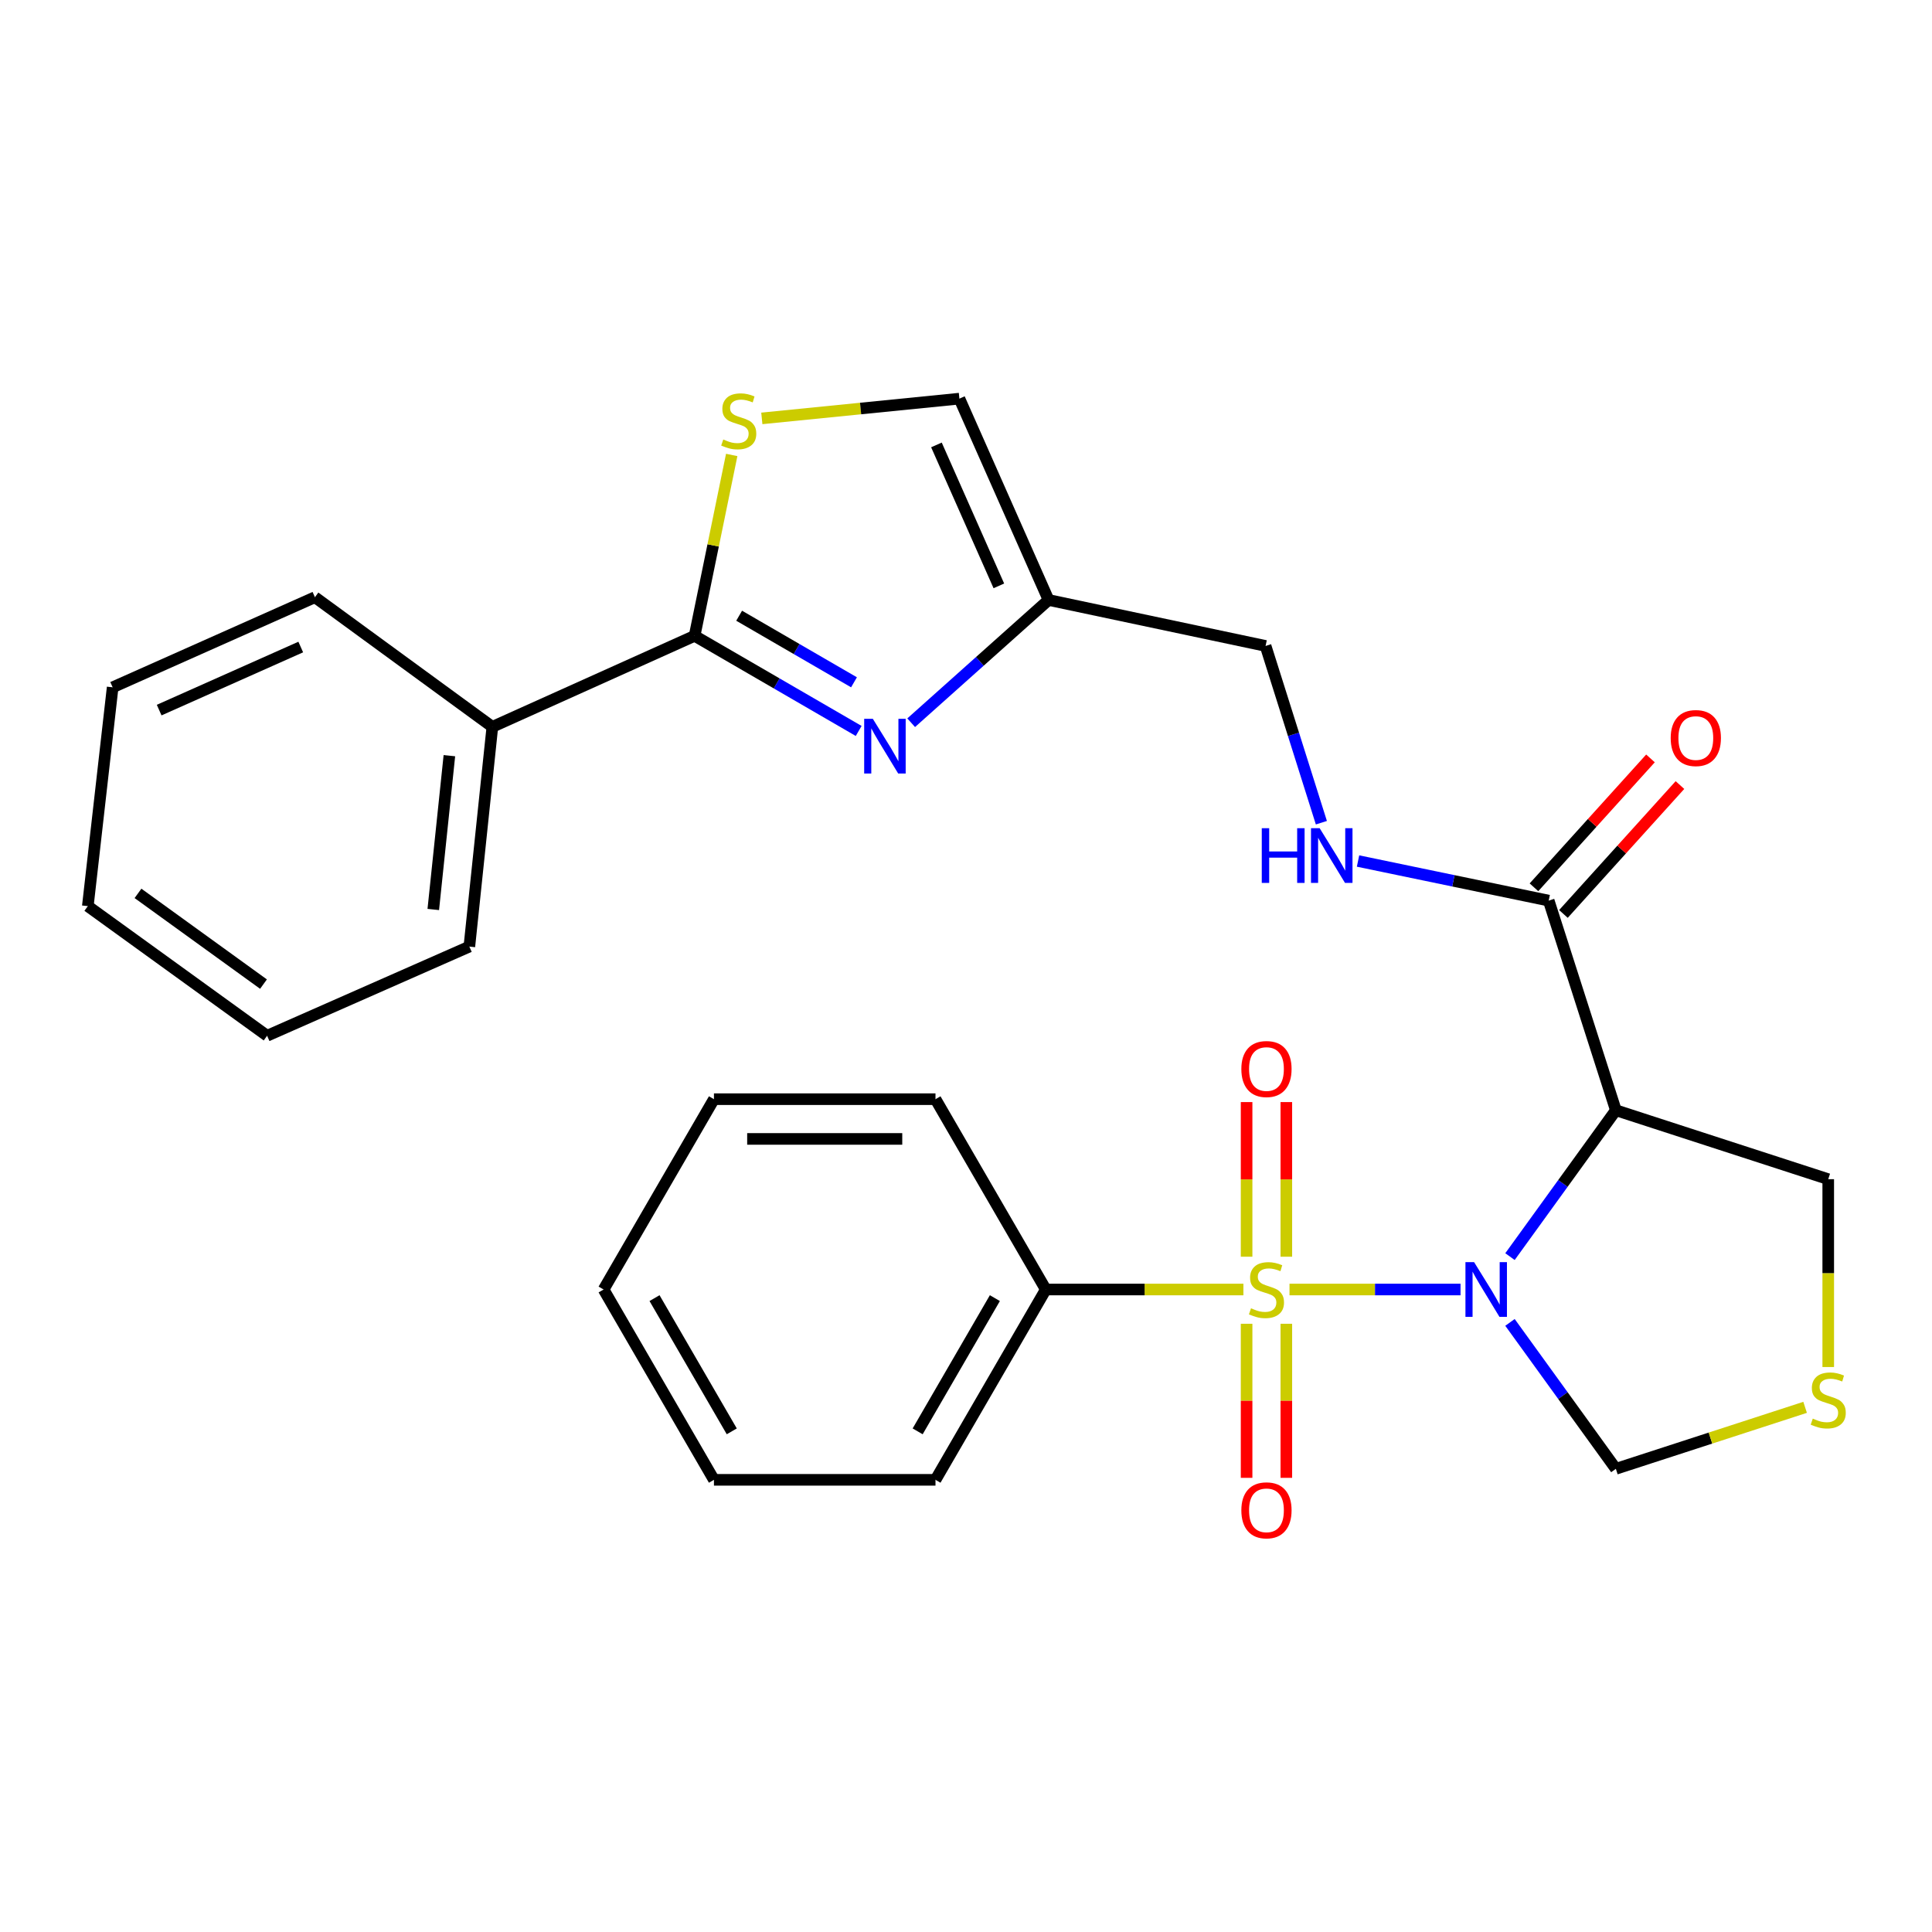 <?xml version='1.0' encoding='iso-8859-1'?>
<svg version='1.1' baseProfile='full'
              xmlns='http://www.w3.org/2000/svg'
                      xmlns:rdkit='http://www.rdkit.org/xml'
                      xmlns:xlink='http://www.w3.org/1999/xlink'
                  xml:space='preserve'
width='1000px' height='1000px' viewBox='0 0 1000 1000'>
<!-- END OF HEADER -->
<rect style='opacity:1.0;fill:#FFFFFF;stroke:none' width='1000' height='1000' x='0' y='0'> </rect>
<path class='bond-0' d='M 667.443,667.446 L 711.705,667.446' style='fill:none;fill-rule:evenodd;stroke:#CCCC00;stroke-width:6px;stroke-linecap:butt;stroke-linejoin:miter;stroke-opacity:1' />
<path class='bond-0' d='M 711.705,667.446 L 755.968,667.446' style='fill:none;fill-rule:evenodd;stroke:#0000FF;stroke-width:6px;stroke-linecap:butt;stroke-linejoin:miter;stroke-opacity:1' />
<path class='bond-9' d='M 645.236,685.182 L 645.236,725.054' style='fill:none;fill-rule:evenodd;stroke:#CCCC00;stroke-width:6px;stroke-linecap:butt;stroke-linejoin:miter;stroke-opacity:1' />
<path class='bond-9' d='M 645.236,725.054 L 645.236,764.927' style='fill:none;fill-rule:evenodd;stroke:#FF0000;stroke-width:6px;stroke-linecap:butt;stroke-linejoin:miter;stroke-opacity:1' />
<path class='bond-9' d='M 665.804,685.182 L 665.804,725.054' style='fill:none;fill-rule:evenodd;stroke:#CCCC00;stroke-width:6px;stroke-linecap:butt;stroke-linejoin:miter;stroke-opacity:1' />
<path class='bond-9' d='M 665.804,725.054 L 665.804,764.927' style='fill:none;fill-rule:evenodd;stroke:#FF0000;stroke-width:6px;stroke-linecap:butt;stroke-linejoin:miter;stroke-opacity:1' />
<path class='bond-10' d='M 665.804,650.471 L 665.804,610.453' style='fill:none;fill-rule:evenodd;stroke:#CCCC00;stroke-width:6px;stroke-linecap:butt;stroke-linejoin:miter;stroke-opacity:1' />
<path class='bond-10' d='M 665.804,610.453 L 665.804,570.435' style='fill:none;fill-rule:evenodd;stroke:#FF0000;stroke-width:6px;stroke-linecap:butt;stroke-linejoin:miter;stroke-opacity:1' />
<path class='bond-10' d='M 645.236,650.471 L 645.236,610.453' style='fill:none;fill-rule:evenodd;stroke:#CCCC00;stroke-width:6px;stroke-linecap:butt;stroke-linejoin:miter;stroke-opacity:1' />
<path class='bond-10' d='M 645.236,610.453 L 645.236,570.435' style='fill:none;fill-rule:evenodd;stroke:#FF0000;stroke-width:6px;stroke-linecap:butt;stroke-linejoin:miter;stroke-opacity:1' />
<path class='bond-11' d='M 643.585,667.446 L 592.446,667.446' style='fill:none;fill-rule:evenodd;stroke:#CCCC00;stroke-width:6px;stroke-linecap:butt;stroke-linejoin:miter;stroke-opacity:1' />
<path class='bond-11' d='M 592.446,667.446 L 541.307,667.446' style='fill:none;fill-rule:evenodd;stroke:#000000;stroke-width:6px;stroke-linecap:butt;stroke-linejoin:miter;stroke-opacity:1' />
<path class='bond-1' d='M 781.565,650.423 L 808.964,612.541' style='fill:none;fill-rule:evenodd;stroke:#0000FF;stroke-width:6px;stroke-linecap:butt;stroke-linejoin:miter;stroke-opacity:1' />
<path class='bond-1' d='M 808.964,612.541 L 836.364,574.659' style='fill:none;fill-rule:evenodd;stroke:#000000;stroke-width:6px;stroke-linecap:butt;stroke-linejoin:miter;stroke-opacity:1' />
<path class='bond-8' d='M 781.562,684.47 L 808.963,722.363' style='fill:none;fill-rule:evenodd;stroke:#0000FF;stroke-width:6px;stroke-linecap:butt;stroke-linejoin:miter;stroke-opacity:1' />
<path class='bond-8' d='M 808.963,722.363 L 836.364,760.256' style='fill:none;fill-rule:evenodd;stroke:#000000;stroke-width:6px;stroke-linecap:butt;stroke-linejoin:miter;stroke-opacity:1' />
<path class='bond-5' d='M 836.364,574.659 L 801.603,466.159' style='fill:none;fill-rule:evenodd;stroke:#000000;stroke-width:6px;stroke-linecap:butt;stroke-linejoin:miter;stroke-opacity:1' />
<path class='bond-17' d='M 836.364,574.659 L 946.292,610.345' style='fill:none;fill-rule:evenodd;stroke:#000000;stroke-width:6px;stroke-linecap:butt;stroke-linejoin:miter;stroke-opacity:1' />
<path class='bond-2' d='M 471.618,374.084 L 507.176,342.315' style='fill:none;fill-rule:evenodd;stroke:#0000FF;stroke-width:6px;stroke-linecap:butt;stroke-linejoin:miter;stroke-opacity:1' />
<path class='bond-2' d='M 507.176,342.315 L 542.735,310.546' style='fill:none;fill-rule:evenodd;stroke:#000000;stroke-width:6px;stroke-linecap:butt;stroke-linejoin:miter;stroke-opacity:1' />
<path class='bond-3' d='M 444.451,378.339 L 401.989,353.721' style='fill:none;fill-rule:evenodd;stroke:#0000FF;stroke-width:6px;stroke-linecap:butt;stroke-linejoin:miter;stroke-opacity:1' />
<path class='bond-3' d='M 401.989,353.721 L 359.526,329.104' style='fill:none;fill-rule:evenodd;stroke:#000000;stroke-width:6px;stroke-linecap:butt;stroke-linejoin:miter;stroke-opacity:1' />
<path class='bond-3' d='M 442.029,353.159 L 412.305,335.927' style='fill:none;fill-rule:evenodd;stroke:#0000FF;stroke-width:6px;stroke-linecap:butt;stroke-linejoin:miter;stroke-opacity:1' />
<path class='bond-3' d='M 412.305,335.927 L 382.581,318.695' style='fill:none;fill-rule:evenodd;stroke:#000000;stroke-width:6px;stroke-linecap:butt;stroke-linejoin:miter;stroke-opacity:1' />
<path class='bond-14' d='M 359.526,329.104 L 254.843,376.217' style='fill:none;fill-rule:evenodd;stroke:#000000;stroke-width:6px;stroke-linecap:butt;stroke-linejoin:miter;stroke-opacity:1' />
<path class='bond-30' d='M 359.526,329.104 L 369.129,282.292' style='fill:none;fill-rule:evenodd;stroke:#000000;stroke-width:6px;stroke-linecap:butt;stroke-linejoin:miter;stroke-opacity:1' />
<path class='bond-30' d='M 369.129,282.292 L 378.733,235.481' style='fill:none;fill-rule:evenodd;stroke:#CCCC00;stroke-width:6px;stroke-linecap:butt;stroke-linejoin:miter;stroke-opacity:1' />
<path class='bond-4' d='M 394.318,216.563 L 445.45,211.448' style='fill:none;fill-rule:evenodd;stroke:#CCCC00;stroke-width:6px;stroke-linecap:butt;stroke-linejoin:miter;stroke-opacity:1' />
<path class='bond-4' d='M 445.45,211.448 L 496.582,206.332' style='fill:none;fill-rule:evenodd;stroke:#000000;stroke-width:6px;stroke-linecap:butt;stroke-linejoin:miter;stroke-opacity:1' />
<path class='bond-13' d='M 801.603,466.159 L 752.26,455.911' style='fill:none;fill-rule:evenodd;stroke:#000000;stroke-width:6px;stroke-linecap:butt;stroke-linejoin:miter;stroke-opacity:1' />
<path class='bond-13' d='M 752.26,455.911 L 702.917,445.663' style='fill:none;fill-rule:evenodd;stroke:#0000FF;stroke-width:6px;stroke-linecap:butt;stroke-linejoin:miter;stroke-opacity:1' />
<path class='bond-15' d='M 809.232,473.056 L 839.387,439.702' style='fill:none;fill-rule:evenodd;stroke:#000000;stroke-width:6px;stroke-linecap:butt;stroke-linejoin:miter;stroke-opacity:1' />
<path class='bond-15' d='M 839.387,439.702 L 869.542,406.347' style='fill:none;fill-rule:evenodd;stroke:#FF0000;stroke-width:6px;stroke-linecap:butt;stroke-linejoin:miter;stroke-opacity:1' />
<path class='bond-15' d='M 793.974,459.262 L 824.129,425.908' style='fill:none;fill-rule:evenodd;stroke:#000000;stroke-width:6px;stroke-linecap:butt;stroke-linejoin:miter;stroke-opacity:1' />
<path class='bond-15' d='M 824.129,425.908 L 854.285,392.553' style='fill:none;fill-rule:evenodd;stroke:#FF0000;stroke-width:6px;stroke-linecap:butt;stroke-linejoin:miter;stroke-opacity:1' />
<path class='bond-6' d='M 542.735,310.546 L 655.063,334.337' style='fill:none;fill-rule:evenodd;stroke:#000000;stroke-width:6px;stroke-linecap:butt;stroke-linejoin:miter;stroke-opacity:1' />
<path class='bond-7' d='M 542.735,310.546 L 496.582,206.332' style='fill:none;fill-rule:evenodd;stroke:#000000;stroke-width:6px;stroke-linecap:butt;stroke-linejoin:miter;stroke-opacity:1' />
<path class='bond-7' d='M 517.005,303.243 L 484.698,230.293' style='fill:none;fill-rule:evenodd;stroke:#000000;stroke-width:6px;stroke-linecap:butt;stroke-linejoin:miter;stroke-opacity:1' />
<path class='bond-12' d='M 836.364,760.256 L 885.343,744.346' style='fill:none;fill-rule:evenodd;stroke:#000000;stroke-width:6px;stroke-linecap:butt;stroke-linejoin:miter;stroke-opacity:1' />
<path class='bond-12' d='M 885.343,744.346 L 934.322,728.435' style='fill:none;fill-rule:evenodd;stroke:#CCCC00;stroke-width:6px;stroke-linecap:butt;stroke-linejoin:miter;stroke-opacity:1' />
<path class='bond-18' d='M 541.307,667.446 L 484.206,765.958' style='fill:none;fill-rule:evenodd;stroke:#000000;stroke-width:6px;stroke-linecap:butt;stroke-linejoin:miter;stroke-opacity:1' />
<path class='bond-18' d='M 514.946,671.908 L 474.976,740.867' style='fill:none;fill-rule:evenodd;stroke:#000000;stroke-width:6px;stroke-linecap:butt;stroke-linejoin:miter;stroke-opacity:1' />
<path class='bond-19' d='M 541.307,667.446 L 484.206,568.934' style='fill:none;fill-rule:evenodd;stroke:#000000;stroke-width:6px;stroke-linecap:butt;stroke-linejoin:miter;stroke-opacity:1' />
<path class='bond-28' d='M 946.292,707.572 L 946.292,658.959' style='fill:none;fill-rule:evenodd;stroke:#CCCC00;stroke-width:6px;stroke-linecap:butt;stroke-linejoin:miter;stroke-opacity:1' />
<path class='bond-28' d='M 946.292,658.959 L 946.292,610.345' style='fill:none;fill-rule:evenodd;stroke:#000000;stroke-width:6px;stroke-linecap:butt;stroke-linejoin:miter;stroke-opacity:1' />
<path class='bond-16' d='M 683.942,425.832 L 669.503,380.085' style='fill:none;fill-rule:evenodd;stroke:#0000FF;stroke-width:6px;stroke-linecap:butt;stroke-linejoin:miter;stroke-opacity:1' />
<path class='bond-16' d='M 669.503,380.085 L 655.063,334.337' style='fill:none;fill-rule:evenodd;stroke:#000000;stroke-width:6px;stroke-linecap:butt;stroke-linejoin:miter;stroke-opacity:1' />
<path class='bond-20' d='M 254.843,376.217 L 242.936,489.95' style='fill:none;fill-rule:evenodd;stroke:#000000;stroke-width:6px;stroke-linecap:butt;stroke-linejoin:miter;stroke-opacity:1' />
<path class='bond-20' d='M 232.6,391.136 L 224.265,470.749' style='fill:none;fill-rule:evenodd;stroke:#000000;stroke-width:6px;stroke-linecap:butt;stroke-linejoin:miter;stroke-opacity:1' />
<path class='bond-21' d='M 254.843,376.217 L 163.004,309.118' style='fill:none;fill-rule:evenodd;stroke:#000000;stroke-width:6px;stroke-linecap:butt;stroke-linejoin:miter;stroke-opacity:1' />
<path class='bond-24' d='M 484.206,765.958 L 369.536,765.958' style='fill:none;fill-rule:evenodd;stroke:#000000;stroke-width:6px;stroke-linecap:butt;stroke-linejoin:miter;stroke-opacity:1' />
<path class='bond-25' d='M 484.206,568.934 L 369.536,568.934' style='fill:none;fill-rule:evenodd;stroke:#000000;stroke-width:6px;stroke-linecap:butt;stroke-linejoin:miter;stroke-opacity:1' />
<path class='bond-25' d='M 467.006,589.503 L 386.737,589.503' style='fill:none;fill-rule:evenodd;stroke:#000000;stroke-width:6px;stroke-linecap:butt;stroke-linejoin:miter;stroke-opacity:1' />
<path class='bond-23' d='M 242.936,489.95 L 138.253,536.104' style='fill:none;fill-rule:evenodd;stroke:#000000;stroke-width:6px;stroke-linecap:butt;stroke-linejoin:miter;stroke-opacity:1' />
<path class='bond-22' d='M 163.004,309.118 L 58.31,355.752' style='fill:none;fill-rule:evenodd;stroke:#000000;stroke-width:6px;stroke-linecap:butt;stroke-linejoin:miter;stroke-opacity:1' />
<path class='bond-22' d='M 155.669,334.902 L 82.383,367.546' style='fill:none;fill-rule:evenodd;stroke:#000000;stroke-width:6px;stroke-linecap:butt;stroke-linejoin:miter;stroke-opacity:1' />
<path class='bond-26' d='M 58.31,355.752 L 45.455,469.016' style='fill:none;fill-rule:evenodd;stroke:#000000;stroke-width:6px;stroke-linecap:butt;stroke-linejoin:miter;stroke-opacity:1' />
<path class='bond-31' d='M 138.253,536.104 L 45.455,469.016' style='fill:none;fill-rule:evenodd;stroke:#000000;stroke-width:6px;stroke-linecap:butt;stroke-linejoin:miter;stroke-opacity:1' />
<path class='bond-31' d='M 136.384,509.372 L 71.425,462.41' style='fill:none;fill-rule:evenodd;stroke:#000000;stroke-width:6px;stroke-linecap:butt;stroke-linejoin:miter;stroke-opacity:1' />
<path class='bond-29' d='M 369.536,765.958 L 312.424,667.446' style='fill:none;fill-rule:evenodd;stroke:#000000;stroke-width:6px;stroke-linecap:butt;stroke-linejoin:miter;stroke-opacity:1' />
<path class='bond-29' d='M 378.764,740.865 L 338.785,671.907' style='fill:none;fill-rule:evenodd;stroke:#000000;stroke-width:6px;stroke-linecap:butt;stroke-linejoin:miter;stroke-opacity:1' />
<path class='bond-27' d='M 369.536,568.934 L 312.424,667.446' style='fill:none;fill-rule:evenodd;stroke:#000000;stroke-width:6px;stroke-linecap:butt;stroke-linejoin:miter;stroke-opacity:1' />
<path  class='atom-0' d='M 647.52 677.166
Q 647.84 677.286, 649.16 677.846
Q 650.48 678.406, 651.92 678.766
Q 653.4 679.086, 654.84 679.086
Q 657.52 679.086, 659.08 677.806
Q 660.64 676.486, 660.64 674.206
Q 660.64 672.646, 659.84 671.686
Q 659.08 670.726, 657.88 670.206
Q 656.68 669.686, 654.68 669.086
Q 652.16 668.326, 650.64 667.606
Q 649.16 666.886, 648.08 665.366
Q 647.04 663.846, 647.04 661.286
Q 647.04 657.726, 649.44 655.526
Q 651.88 653.326, 656.68 653.326
Q 659.96 653.326, 663.68 654.886
L 662.76 657.966
Q 659.36 656.566, 656.8 656.566
Q 654.04 656.566, 652.52 657.726
Q 651 658.846, 651.04 660.806
Q 651.04 662.326, 651.8 663.246
Q 652.6 664.166, 653.72 664.686
Q 654.88 665.206, 656.8 665.806
Q 659.36 666.606, 660.88 667.406
Q 662.4 668.206, 663.48 669.846
Q 664.6 671.446, 664.6 674.206
Q 664.6 678.126, 661.96 680.246
Q 659.36 682.326, 655 682.326
Q 652.48 682.326, 650.56 681.766
Q 648.68 681.246, 646.44 680.326
L 647.52 677.166
' fill='#CCCC00'/>
<path  class='atom-1' d='M 762.993 653.286
L 772.273 668.286
Q 773.193 669.766, 774.673 672.446
Q 776.153 675.126, 776.233 675.286
L 776.233 653.286
L 779.993 653.286
L 779.993 681.606
L 776.113 681.606
L 766.153 665.206
Q 764.993 663.286, 763.753 661.086
Q 762.553 658.886, 762.193 658.206
L 762.193 681.606
L 758.513 681.606
L 758.513 653.286
L 762.993 653.286
' fill='#0000FF'/>
<path  class='atom-3' d='M 451.778 372.056
L 461.058 387.056
Q 461.978 388.536, 463.458 391.216
Q 464.938 393.896, 465.018 394.056
L 465.018 372.056
L 468.778 372.056
L 468.778 400.376
L 464.898 400.376
L 454.938 383.976
Q 453.778 382.056, 452.538 379.856
Q 451.338 377.656, 450.978 376.976
L 450.978 400.376
L 447.298 400.376
L 447.298 372.056
L 451.778 372.056
' fill='#0000FF'/>
<path  class='atom-5' d='M 374.369 227.479
Q 374.689 227.599, 376.009 228.159
Q 377.329 228.719, 378.769 229.079
Q 380.249 229.399, 381.689 229.399
Q 384.369 229.399, 385.929 228.119
Q 387.489 226.799, 387.489 224.519
Q 387.489 222.959, 386.689 221.999
Q 385.929 221.039, 384.729 220.519
Q 383.529 219.999, 381.529 219.399
Q 379.009 218.639, 377.489 217.919
Q 376.009 217.199, 374.929 215.679
Q 373.889 214.159, 373.889 211.599
Q 373.889 208.039, 376.289 205.839
Q 378.729 203.639, 383.529 203.639
Q 386.809 203.639, 390.529 205.199
L 389.609 208.279
Q 386.209 206.879, 383.649 206.879
Q 380.889 206.879, 379.369 208.039
Q 377.849 209.159, 377.889 211.119
Q 377.889 212.639, 378.649 213.559
Q 379.449 214.479, 380.569 214.999
Q 381.729 215.519, 383.649 216.119
Q 386.209 216.919, 387.729 217.719
Q 389.249 218.519, 390.329 220.159
Q 391.449 221.759, 391.449 224.519
Q 391.449 228.439, 388.809 230.559
Q 386.209 232.639, 381.849 232.639
Q 379.329 232.639, 377.409 232.079
Q 375.529 231.559, 373.289 230.639
L 374.369 227.479
' fill='#CCCC00'/>
<path  class='atom-10' d='M 642.52 781.739
Q 642.52 774.939, 645.88 771.139
Q 649.24 767.339, 655.52 767.339
Q 661.8 767.339, 665.16 771.139
Q 668.52 774.939, 668.52 781.739
Q 668.52 788.619, 665.12 792.539
Q 661.72 796.419, 655.52 796.419
Q 649.28 796.419, 645.88 792.539
Q 642.52 788.659, 642.52 781.739
M 655.52 793.219
Q 659.84 793.219, 662.16 790.339
Q 664.52 787.419, 664.52 781.739
Q 664.52 776.179, 662.16 773.379
Q 659.84 770.539, 655.52 770.539
Q 651.2 770.539, 648.84 773.339
Q 646.52 776.139, 646.52 781.739
Q 646.52 787.459, 648.84 790.339
Q 651.2 793.219, 655.52 793.219
' fill='#FF0000'/>
<path  class='atom-11' d='M 642.52 553.325
Q 642.52 546.525, 645.88 542.725
Q 649.24 538.925, 655.52 538.925
Q 661.8 538.925, 665.16 542.725
Q 668.52 546.525, 668.52 553.325
Q 668.52 560.205, 665.12 564.125
Q 661.72 568.005, 655.52 568.005
Q 649.28 568.005, 645.88 564.125
Q 642.52 560.245, 642.52 553.325
M 655.52 564.805
Q 659.84 564.805, 662.16 561.925
Q 664.52 559.005, 664.52 553.325
Q 664.52 547.765, 662.16 544.965
Q 659.84 542.125, 655.52 542.125
Q 651.2 542.125, 648.84 544.925
Q 646.52 547.725, 646.52 553.325
Q 646.52 559.045, 648.84 561.925
Q 651.2 564.805, 655.52 564.805
' fill='#FF0000'/>
<path  class='atom-13' d='M 938.292 734.267
Q 938.612 734.387, 939.932 734.947
Q 941.252 735.507, 942.692 735.867
Q 944.172 736.187, 945.612 736.187
Q 948.292 736.187, 949.852 734.907
Q 951.412 733.587, 951.412 731.307
Q 951.412 729.747, 950.612 728.787
Q 949.852 727.827, 948.652 727.307
Q 947.452 726.787, 945.452 726.187
Q 942.932 725.427, 941.412 724.707
Q 939.932 723.987, 938.852 722.467
Q 937.812 720.947, 937.812 718.387
Q 937.812 714.827, 940.212 712.627
Q 942.652 710.427, 947.452 710.427
Q 950.732 710.427, 954.452 711.987
L 953.532 715.067
Q 950.132 713.667, 947.572 713.667
Q 944.812 713.667, 943.292 714.827
Q 941.772 715.947, 941.812 717.907
Q 941.812 719.427, 942.572 720.347
Q 943.372 721.267, 944.492 721.787
Q 945.652 722.307, 947.572 722.907
Q 950.132 723.707, 951.652 724.507
Q 953.172 725.307, 954.252 726.947
Q 955.372 728.547, 955.372 731.307
Q 955.372 735.227, 952.732 737.347
Q 950.132 739.427, 945.772 739.427
Q 943.252 739.427, 941.332 738.867
Q 939.452 738.347, 937.212 737.427
L 938.292 734.267
' fill='#CCCC00'/>
<path  class='atom-14' d='M 653.09 428.677
L 656.93 428.677
L 656.93 440.717
L 671.41 440.717
L 671.41 428.677
L 675.25 428.677
L 675.25 456.997
L 671.41 456.997
L 671.41 443.917
L 656.93 443.917
L 656.93 456.997
L 653.09 456.997
L 653.09 428.677
' fill='#0000FF'/>
<path  class='atom-14' d='M 683.05 428.677
L 692.33 443.677
Q 693.25 445.157, 694.73 447.837
Q 696.21 450.517, 696.29 450.677
L 696.29 428.677
L 700.05 428.677
L 700.05 456.997
L 696.17 456.997
L 686.21 440.597
Q 685.05 438.677, 683.81 436.477
Q 682.61 434.277, 682.25 433.597
L 682.25 456.997
L 678.57 456.997
L 678.57 428.677
L 683.05 428.677
' fill='#0000FF'/>
<path  class='atom-16' d='M 864.752 382.011
Q 864.752 375.211, 868.112 371.411
Q 871.472 367.611, 877.752 367.611
Q 884.032 367.611, 887.392 371.411
Q 890.752 375.211, 890.752 382.011
Q 890.752 388.891, 887.352 392.811
Q 883.952 396.691, 877.752 396.691
Q 871.512 396.691, 868.112 392.811
Q 864.752 388.931, 864.752 382.011
M 877.752 393.491
Q 882.072 393.491, 884.392 390.611
Q 886.752 387.691, 886.752 382.011
Q 886.752 376.451, 884.392 373.651
Q 882.072 370.811, 877.752 370.811
Q 873.432 370.811, 871.072 373.611
Q 868.752 376.411, 868.752 382.011
Q 868.752 387.731, 871.072 390.611
Q 873.432 393.491, 877.752 393.491
' fill='#FF0000'/>
</svg>
